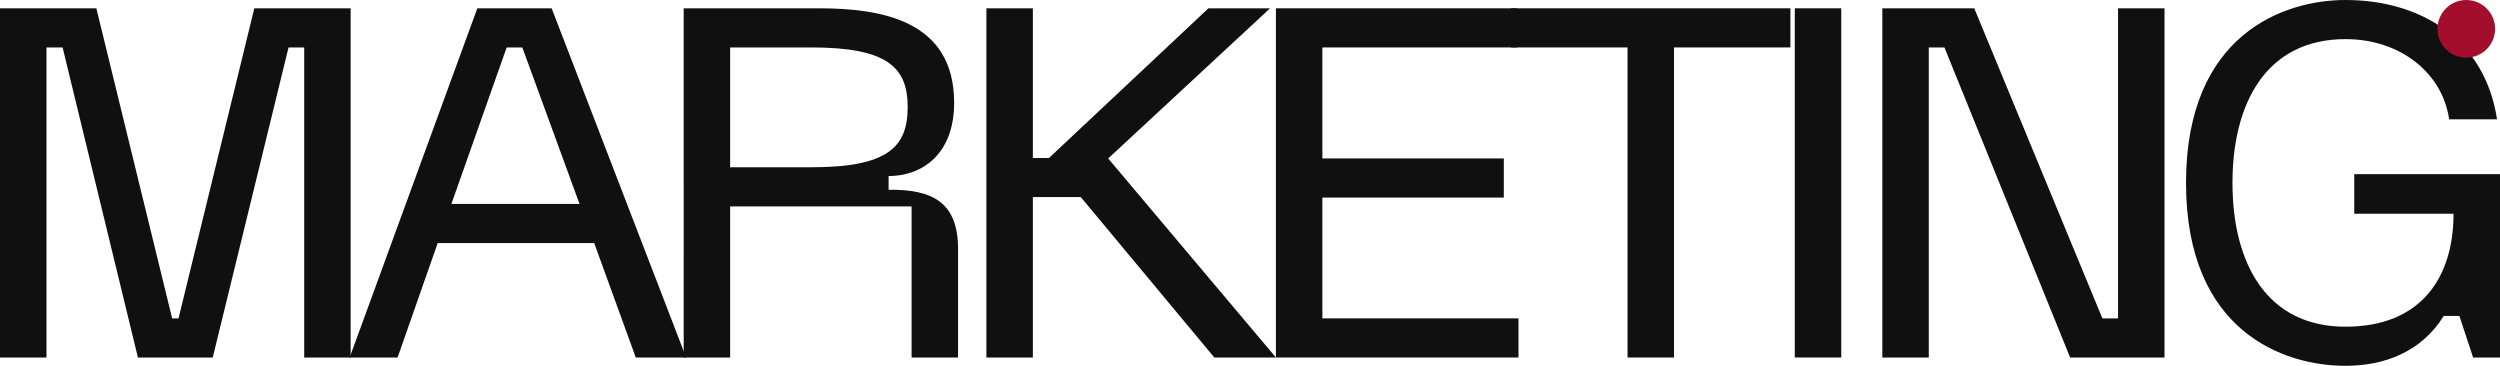 <?xml version="1.0" encoding="UTF-8"?>
<svg id="_레이어_1" xmlns="http://www.w3.org/2000/svg" version="1.1" viewBox="0 0 1025.081 150">
  <!-- Generator: Adobe Illustrator 29.8.1, SVG Export Plug-In . SVG Version: 2.1.1 Build 2)  -->
  <defs>
    <style>
      .st0 {
        isolation: isolate;
      }

      .st1 {
        fill: #a30e2d;
      }

      .st2 {
        fill: #101010;
      }
    </style>
  </defs>
  <g class="st0">
    <g class="st0">
      <path class="st2" d="M143.783,3.409v143.181h-19.051V19.452h-6.417l-31.083,127.139h-30.681L25.668,19.452h-6.617v127.139H0V3.409h39.505l31.083,127.139h2.607L104.278,3.409h39.505Z"/>
      <path class="st2" d="M195.714,3.409h30.481l55.147,143.181h-20.655l-17.046-46.924h-64.171l-16.444,46.924h-19.652L195.714,3.409ZM207.747,19.452l-22.66,64.171h52.54l-23.463-64.171h-6.417Z"/>
      <path class="st2" d="M364.357,77.808c17.848-.2,28.476,5.014,28.476,24.264v44.519h-19.051v-61.965h-74.398v61.965h-19.051V3.409h55.347c25.066,0,55.548,4.612,55.548,38.703,0,21.457-13.436,30.08-26.872,30.08v5.615ZM299.384,19.452v49.131h33.289c31.283,0,39.505-8.222,39.505-24.666,0-16.244-8.222-24.465-39.505-24.465h-33.289ZM391.228,42.112,391.228,42.112,391.228,42.112"/>
      <path class="st2" d="M520.766,3.409l-66.377,61.564,68.783,81.617h-25.267l-54.746-65.775h-19.653v65.775h-19.051V3.409h19.051v61.364h6.618L495.499,3.409h25.267Z"/>
      <path class="st2" d="M622.029,3.409v16.042h-79.813v45.521h74.398v16.042h-74.398v49.532h80.414v16.042h-99.465V3.409h98.864Z"/>
      <path class="st2" d="M734.121,3.409v16.042h-47.727v127.139h-19.051V19.452h-47.727V3.409h114.505Z"/>
      <path class="st2" d="M735.921,3.409h19.051v143.181h-19.051V3.409Z"/>
      <path class="st2" d="M887.521,3.409v143.181h-38.704l-51.537-127.139h-6.418v127.139h-19.051V3.409h37.701l52.539,127.139h6.418V3.409h19.051Z"/>
      <path class="st2" d="M1025.081,71.391v75.2h-11.03l-5.615-17.045h-6.417c-9.225,14.84-24.465,20.455-40.308,20.455-25.267,0-65.374-14.038-65.374-74.999S936.445,0,961.712,0c31.083,0,57.152,16.244,62.165,48.931h-19.652c-2.607-18.65-19.652-32.887-42.513-32.887-32.486,0-46.323,26.27-46.323,58.957s13.837,58.956,46.323,58.956c31.083,0,44.318-20.253,44.318-46.323h-40.708v-16.243h59.76Z"/>
    </g>
  </g>
  <circle class="st1" cx="1011.255" cy="11.823" r="11.815"/>
</svg>